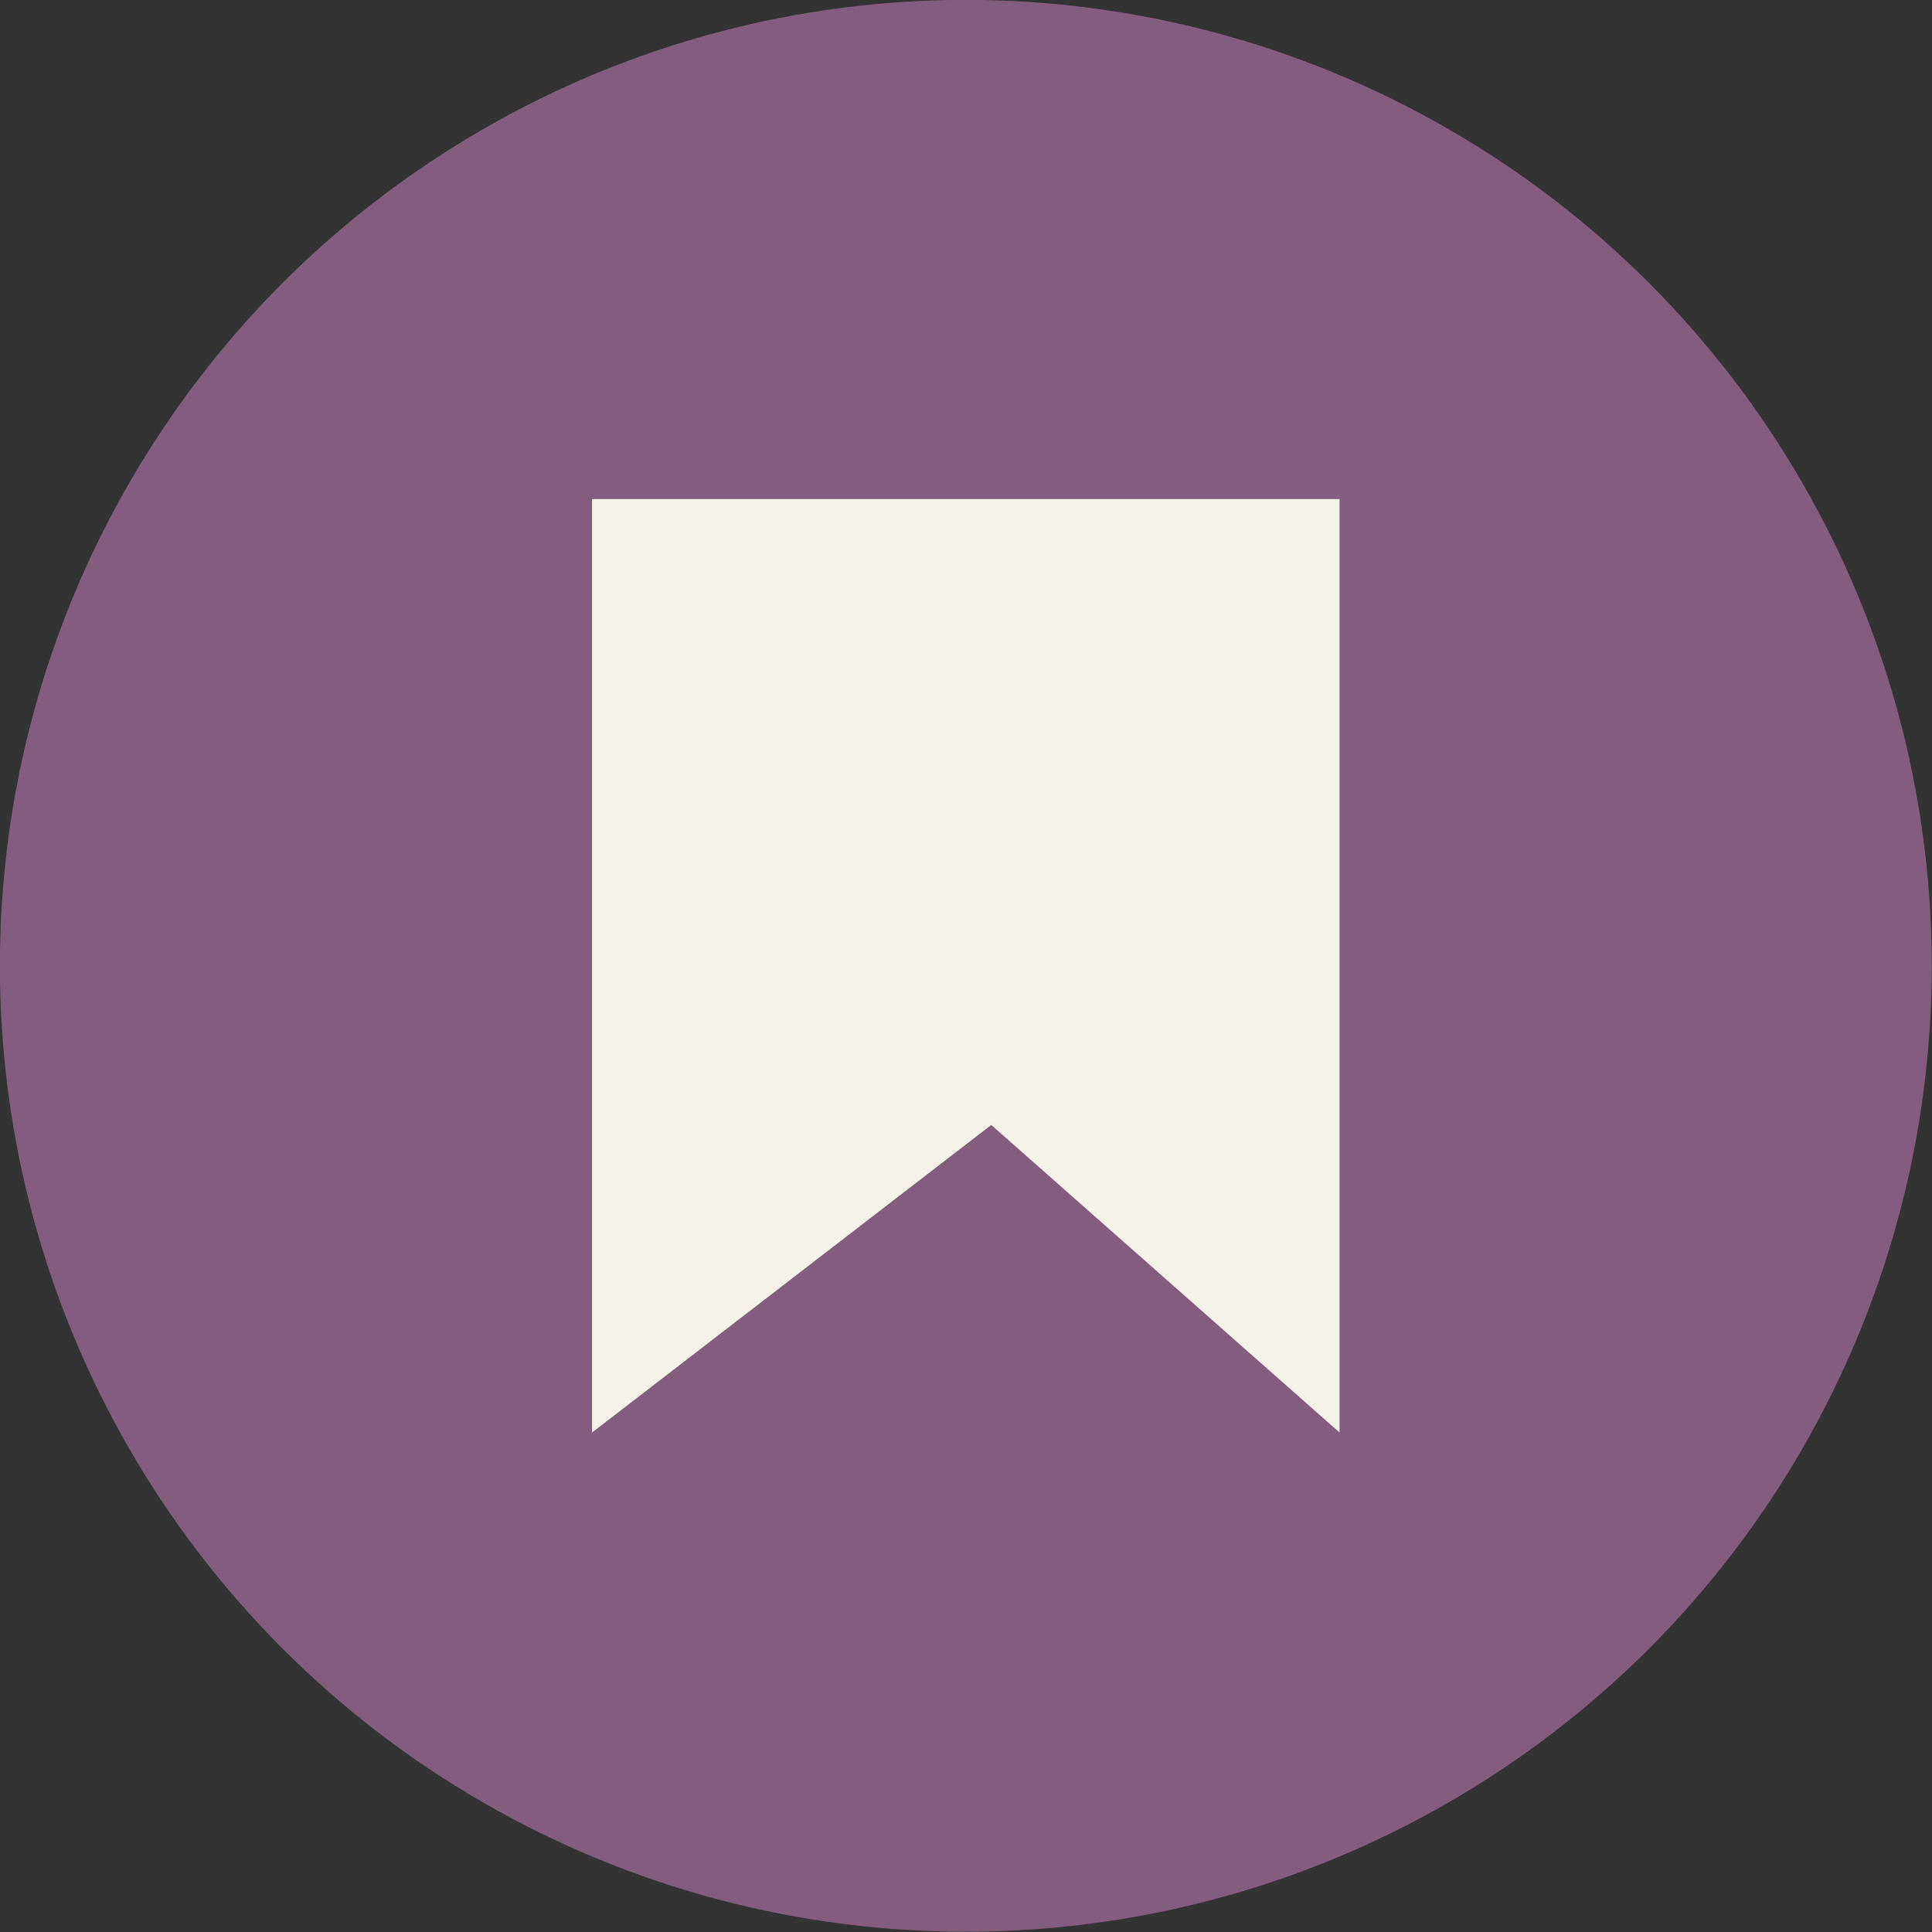 <?xml version="1.0" encoding="UTF-8" standalone="no"?><svg xmlns="http://www.w3.org/2000/svg" xmlns:xlink="http://www.w3.org/1999/xlink" fill="#000000" height="492.3" preserveAspectRatio="xMidYMid meet" version="1" viewBox="3.9 3.9 492.3 492.3" width="492.3" zoomAndPan="magnify"><rect x="3.9" y="3.9" width="492.3" height="492.3" fill="#333333" stroke="none"/><g><g><g id="change1_1"><circle cx="250" cy="250" fill="#845d7e" r="246.13"/></g><g id="change2_1"><path d="M154.76 368.93L154.76 131.07 345.24 131.07 345.24 368.93 256.49 290.55z" fill="#f4f2e9"/></g></g></g></svg>